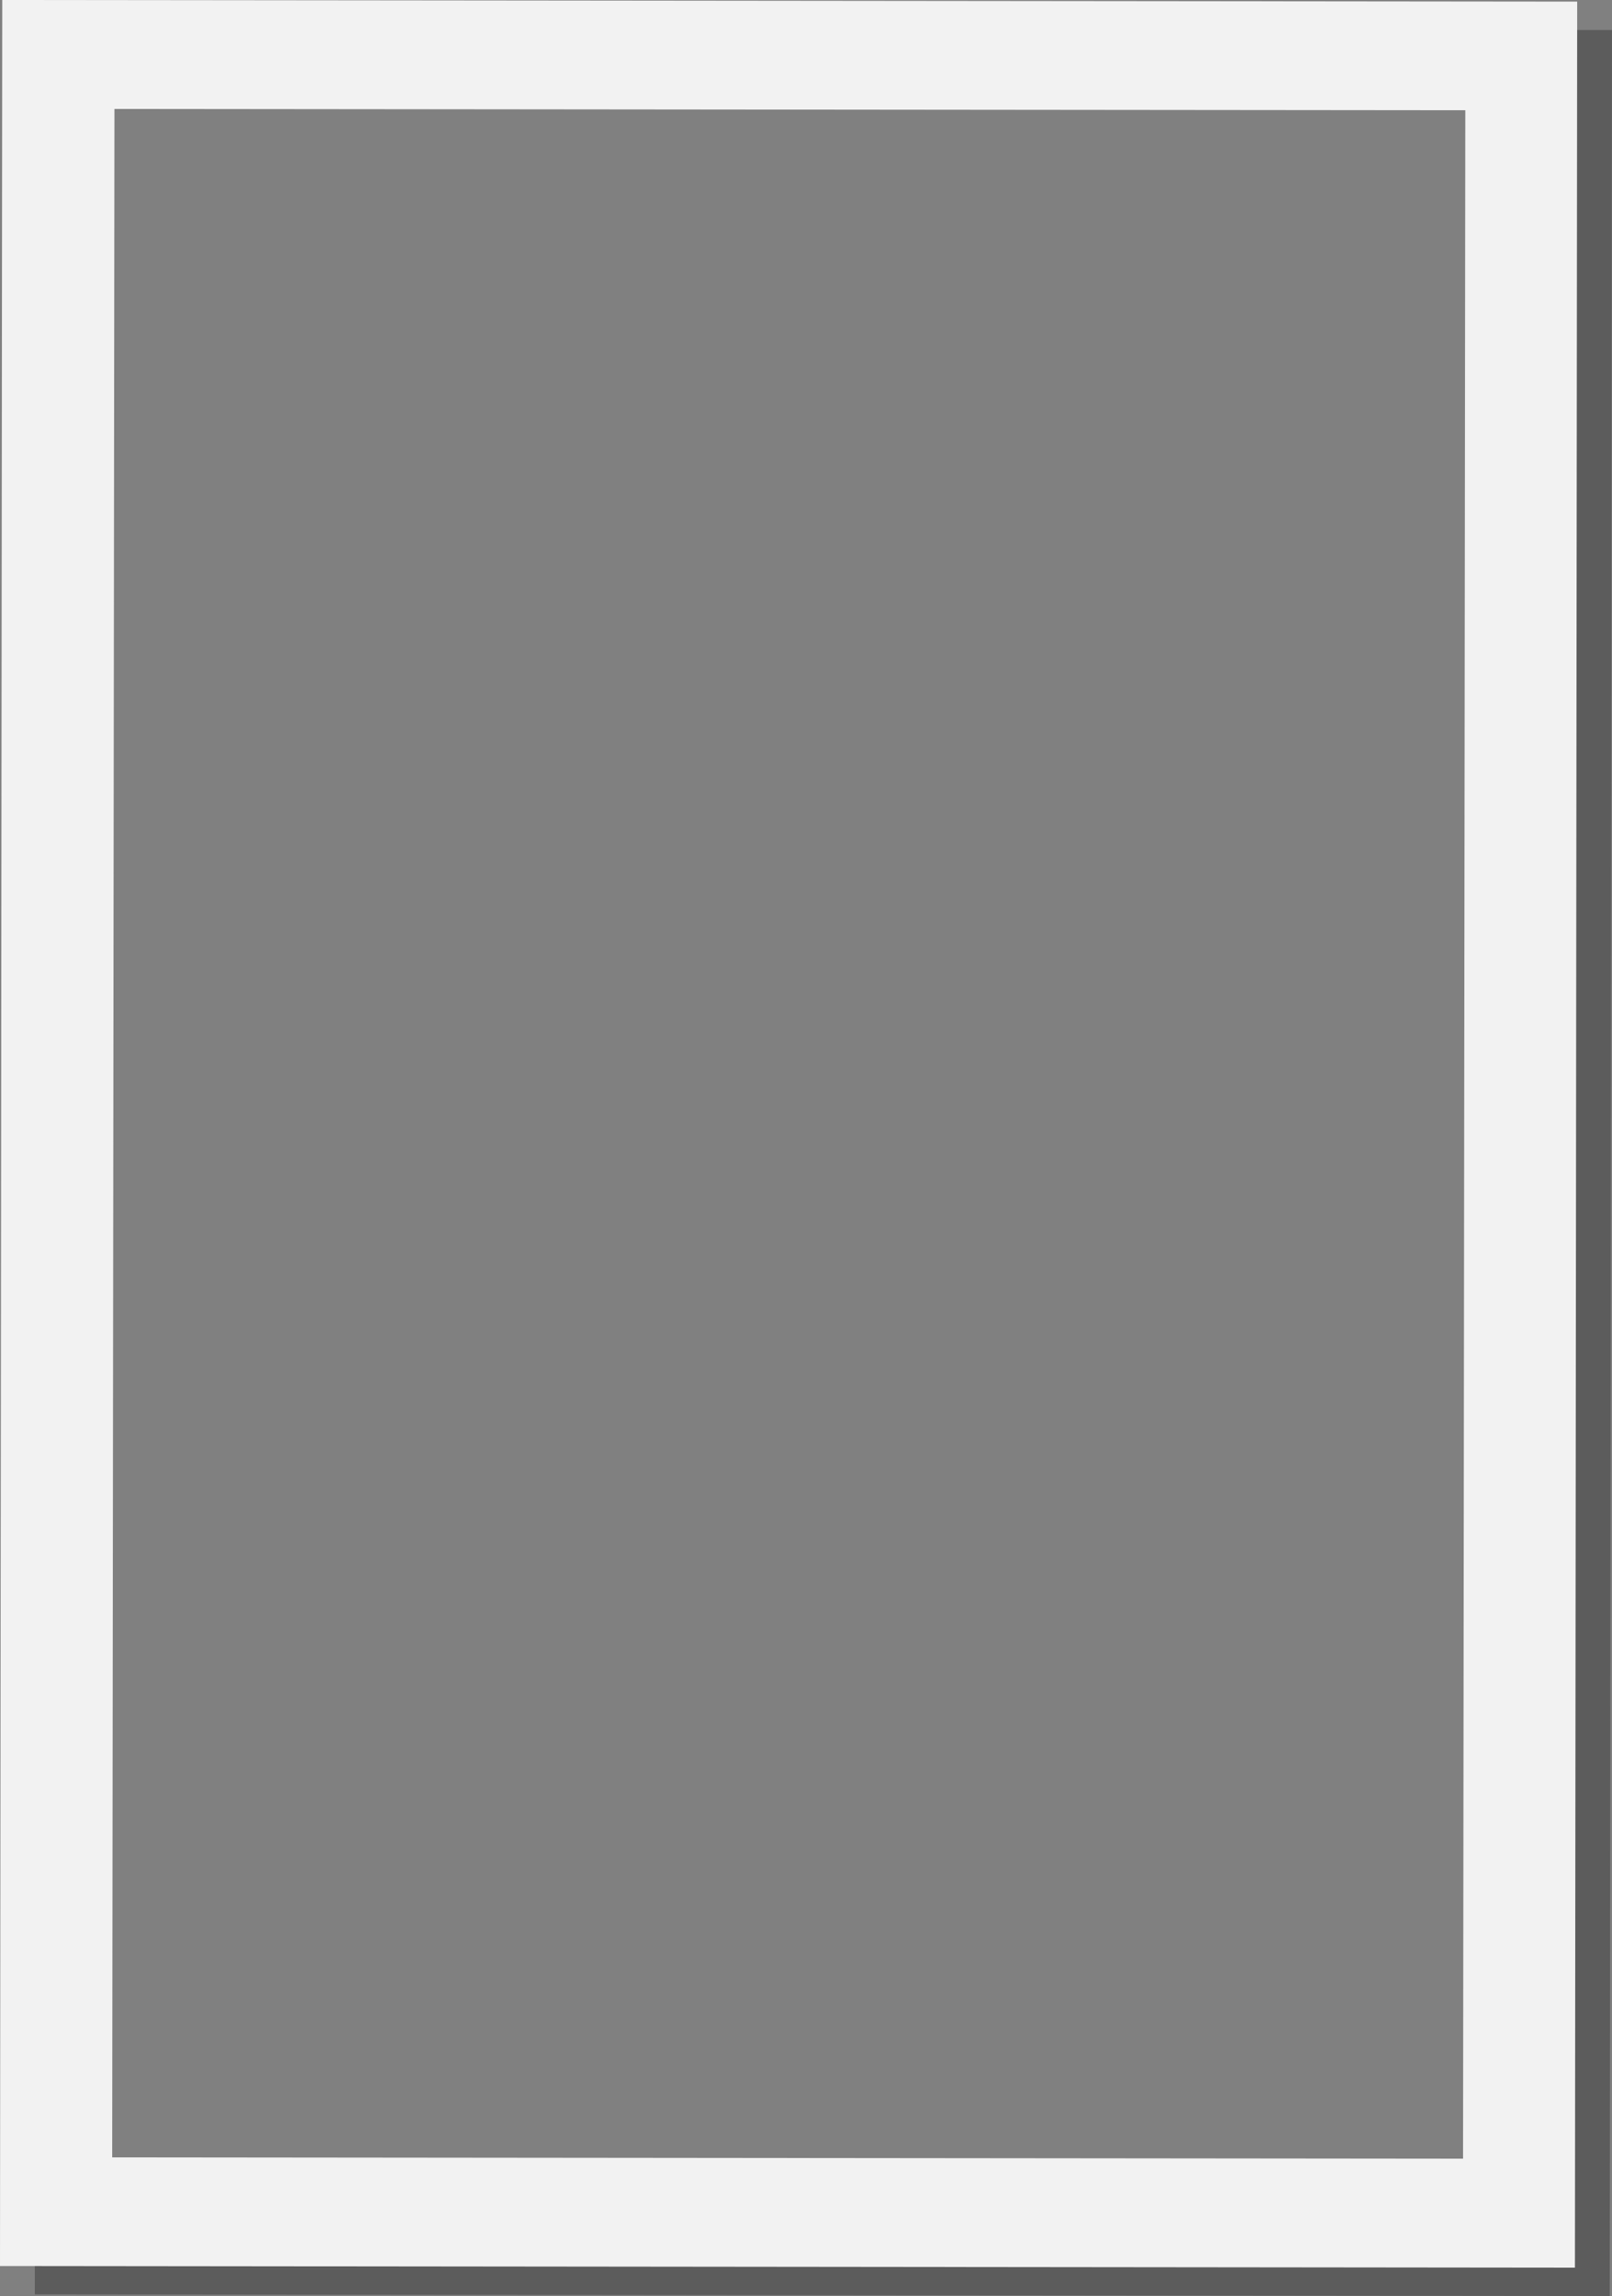 <?xml version="1.0" encoding="UTF-8"?><svg xmlns="http://www.w3.org/2000/svg" xmlns:xlink="http://www.w3.org/1999/xlink" height="712.2" preserveAspectRatio="xMidYMid meet" version="1.0" viewBox="0.0 0.0 500.0 712.2" width="500.0" zoomAndPan="magnify"><rect x="0.0" y="0.0" width="500.0" height="712.2" fill="#808080" stroke="none"/><g id="change1_1"><path d="M463.7,9.3c6.7,7.7,9.7,18.1,10.2,28.2c0.2,6-1,11.6-3.8,16.8 c-1.1,3.5-2.8,6.6-4.9,9.5l-0.6,614.6L58.2,678c-0.4,0.3-0.9,0.6-1.3,0.8c-2.7,2.7-5.9,4.6-9.6,5.6c-5.2,2.7-10.8,4-16.8,3.8 c-3.9-0.5-7.7-1-11.6-1.6c-2.7-1.1-5.4-2.3-8.1-3.4v28.5l488.5,0.5L500,9.3H463.7z" fill="#1A1A1A" opacity=".35"/></g><g id="change2_1"><path d="M0.7,0L0,702.9l488.5,0.5l0.7-702.9L0.7,0z M453.8,669.6l-419-0.4l0.7-635.4l419,0.4L453.8,669.6z" fill="#F2F2F2"/></g></svg>